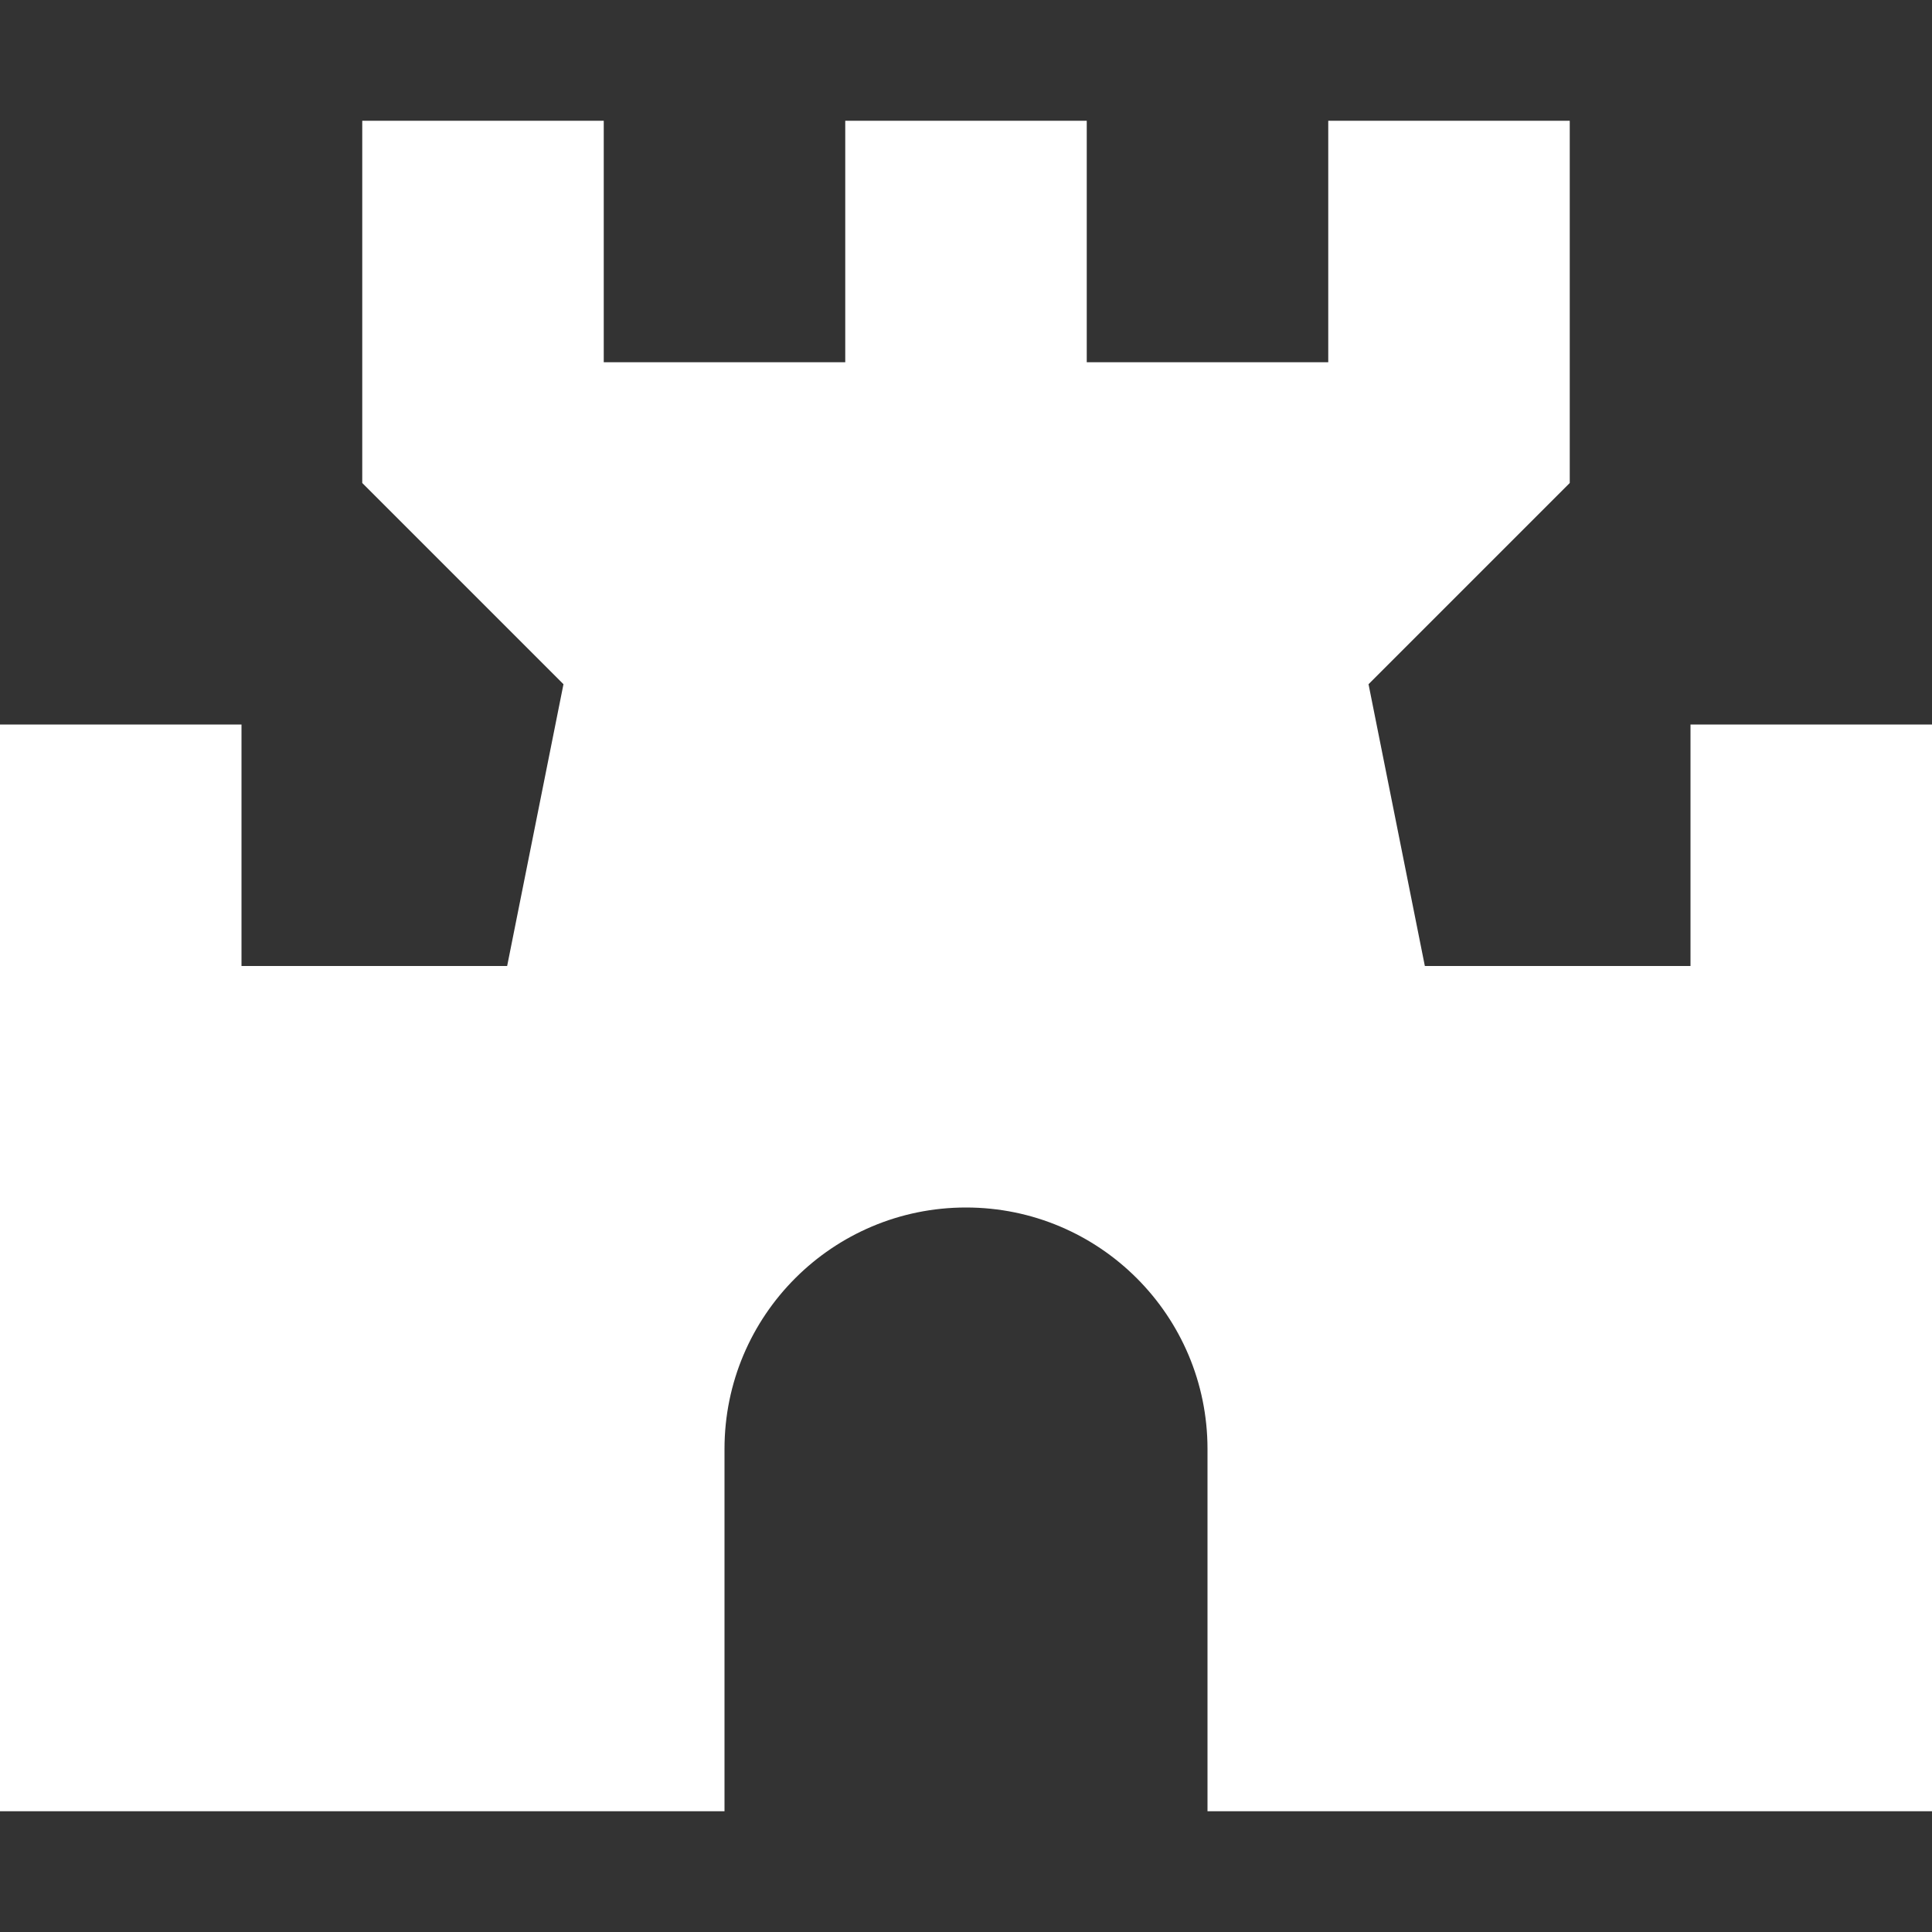 <?xml version="1.0" encoding="UTF-8"?> <svg xmlns="http://www.w3.org/2000/svg" width="20" height="20" viewBox="0 0 20 20" fill="none"><rect x="0" y="0" width="20" height="20" fill="#333333" stroke="none"/><path d="M3.75 1.25V5L5.833 7.083L5.25 10H2.5V7.5H0V18.75H7.5V15C7.5 13.619 8.619 12.5 10 12.5C11.381 12.5 12.5 13.619 12.5 15V18.75H20V7.5H17.5V10H14.75L14.167 7.083L16.25 5V1.25H13.75V3.75H11.25V1.25H8.75V3.75H6.25V1.25H3.75Z" fill="white"></path></svg> 